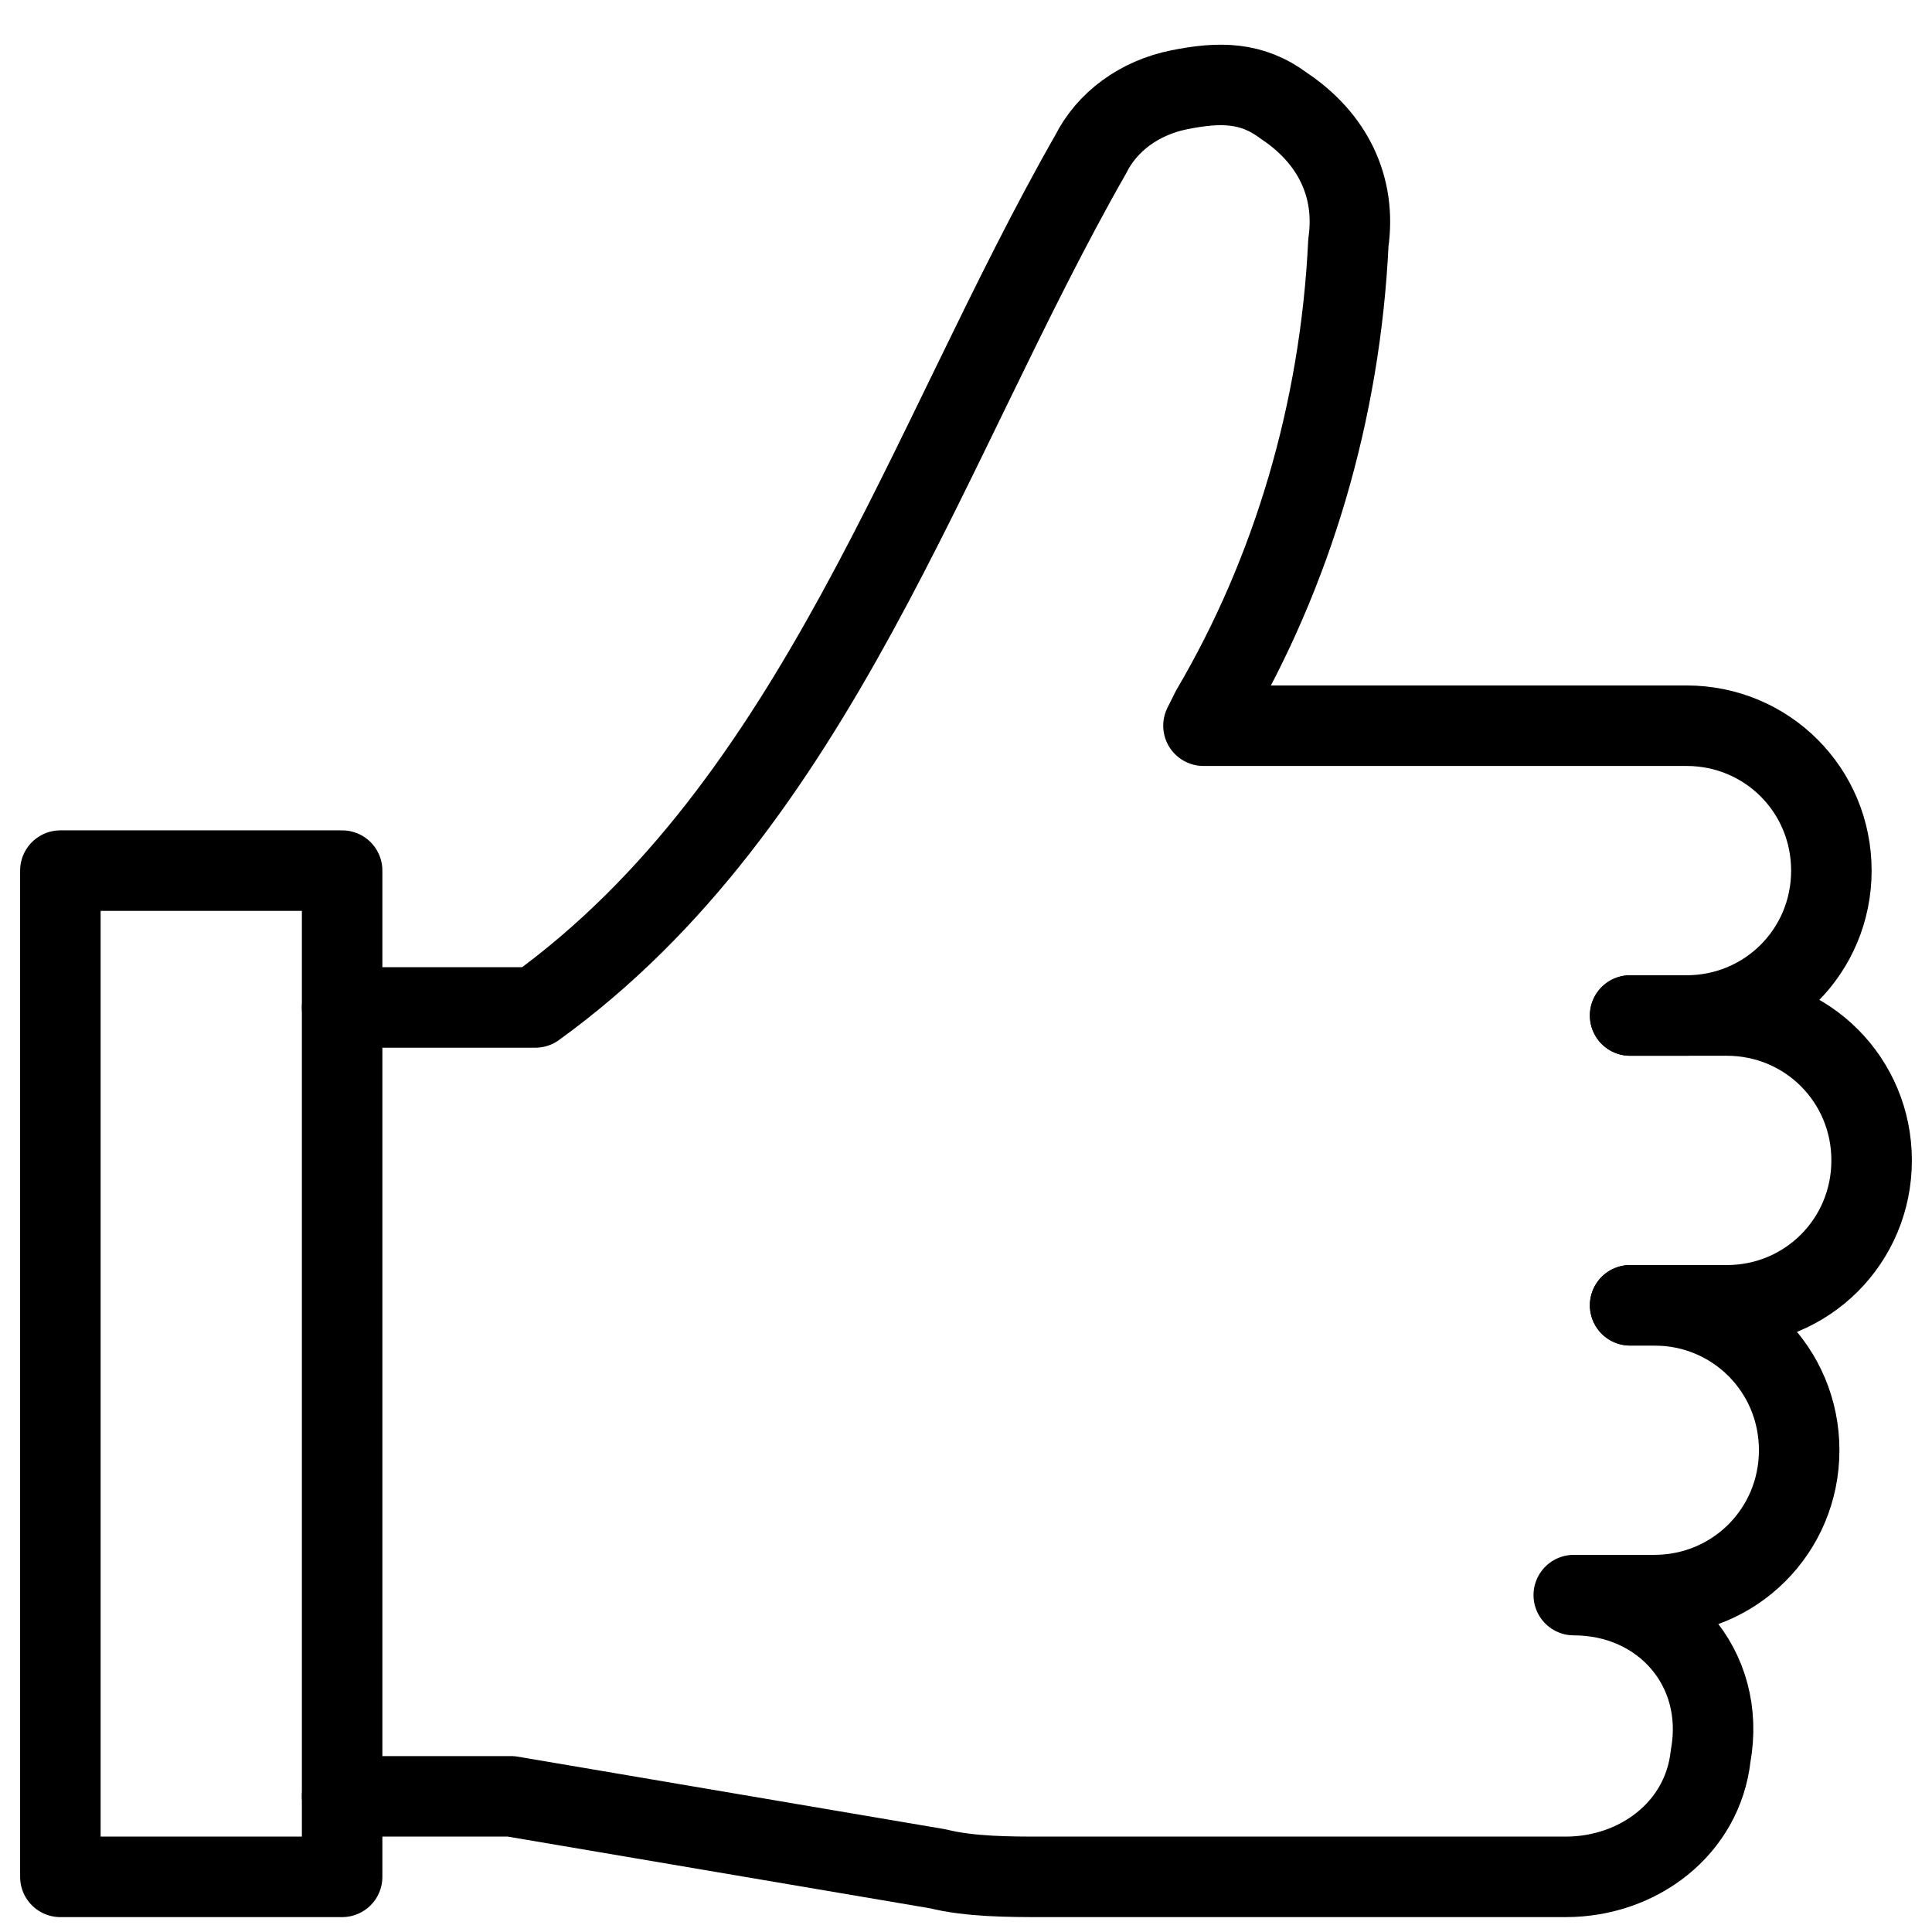 <svg xmlns="http://www.w3.org/2000/svg" fill="none" viewBox="0 0 24 24"><path stroke="#000000" stroke-linecap="round" stroke-linejoin="round" stroke-miterlimit="10" d="M20.25 12.615h1.2c1 0 1.8 0.8 1.8 1.8s-0.8 1.8 -1.8 1.8h-1.2" stroke-width="1"></path><path stroke="#000000" stroke-linecap="round" stroke-linejoin="round" stroke-miterlimit="10" d="M20.25 19.815h0.3c1 0 1.8 -0.8 1.8 -1.8s-0.8 -1.8 -1.8 -1.8h-0.3" stroke-width="1"></path><path stroke="#000000" stroke-linecap="round" stroke-linejoin="round" stroke-miterlimit="10" d="M20.25 12.615h0.7c1 0 1.8 -0.8 1.8 -1.8 0 -1 -0.8 -1.8 -1.8 -1.8h-6l0.1 -0.2c1 -1.7 1.6 -3.7 1.7 -5.8 0.1 -0.7 -0.2 -1.3 -0.8 -1.7 -0.4 -0.3 -0.8 -0.3 -1.3 -0.2s-0.9 0.4 -1.1 0.8c-2.039 3.569 -3.397 8.07 -6.9 10.6H4.25" stroke-width="1"></path><path stroke="#000000" stroke-linecap="round" stroke-linejoin="round" stroke-miterlimit="10" d="M20.25 19.815h-0.7c1.1 0 1.9 0.9 1.7 2 -0.1 0.9 -0.9 1.5 -1.8 1.5h-6.5c-0.4 0 -0.9 0 -1.3 -0.1l-5.3 -0.9h-2.1" stroke-width="1"></path><path stroke="#000000" stroke-linecap="round" stroke-linejoin="round" stroke-miterlimit="10" d="M4.25 10.815H0.75v12.5h3.5v-12.5Z" stroke-width="1"></path></svg>